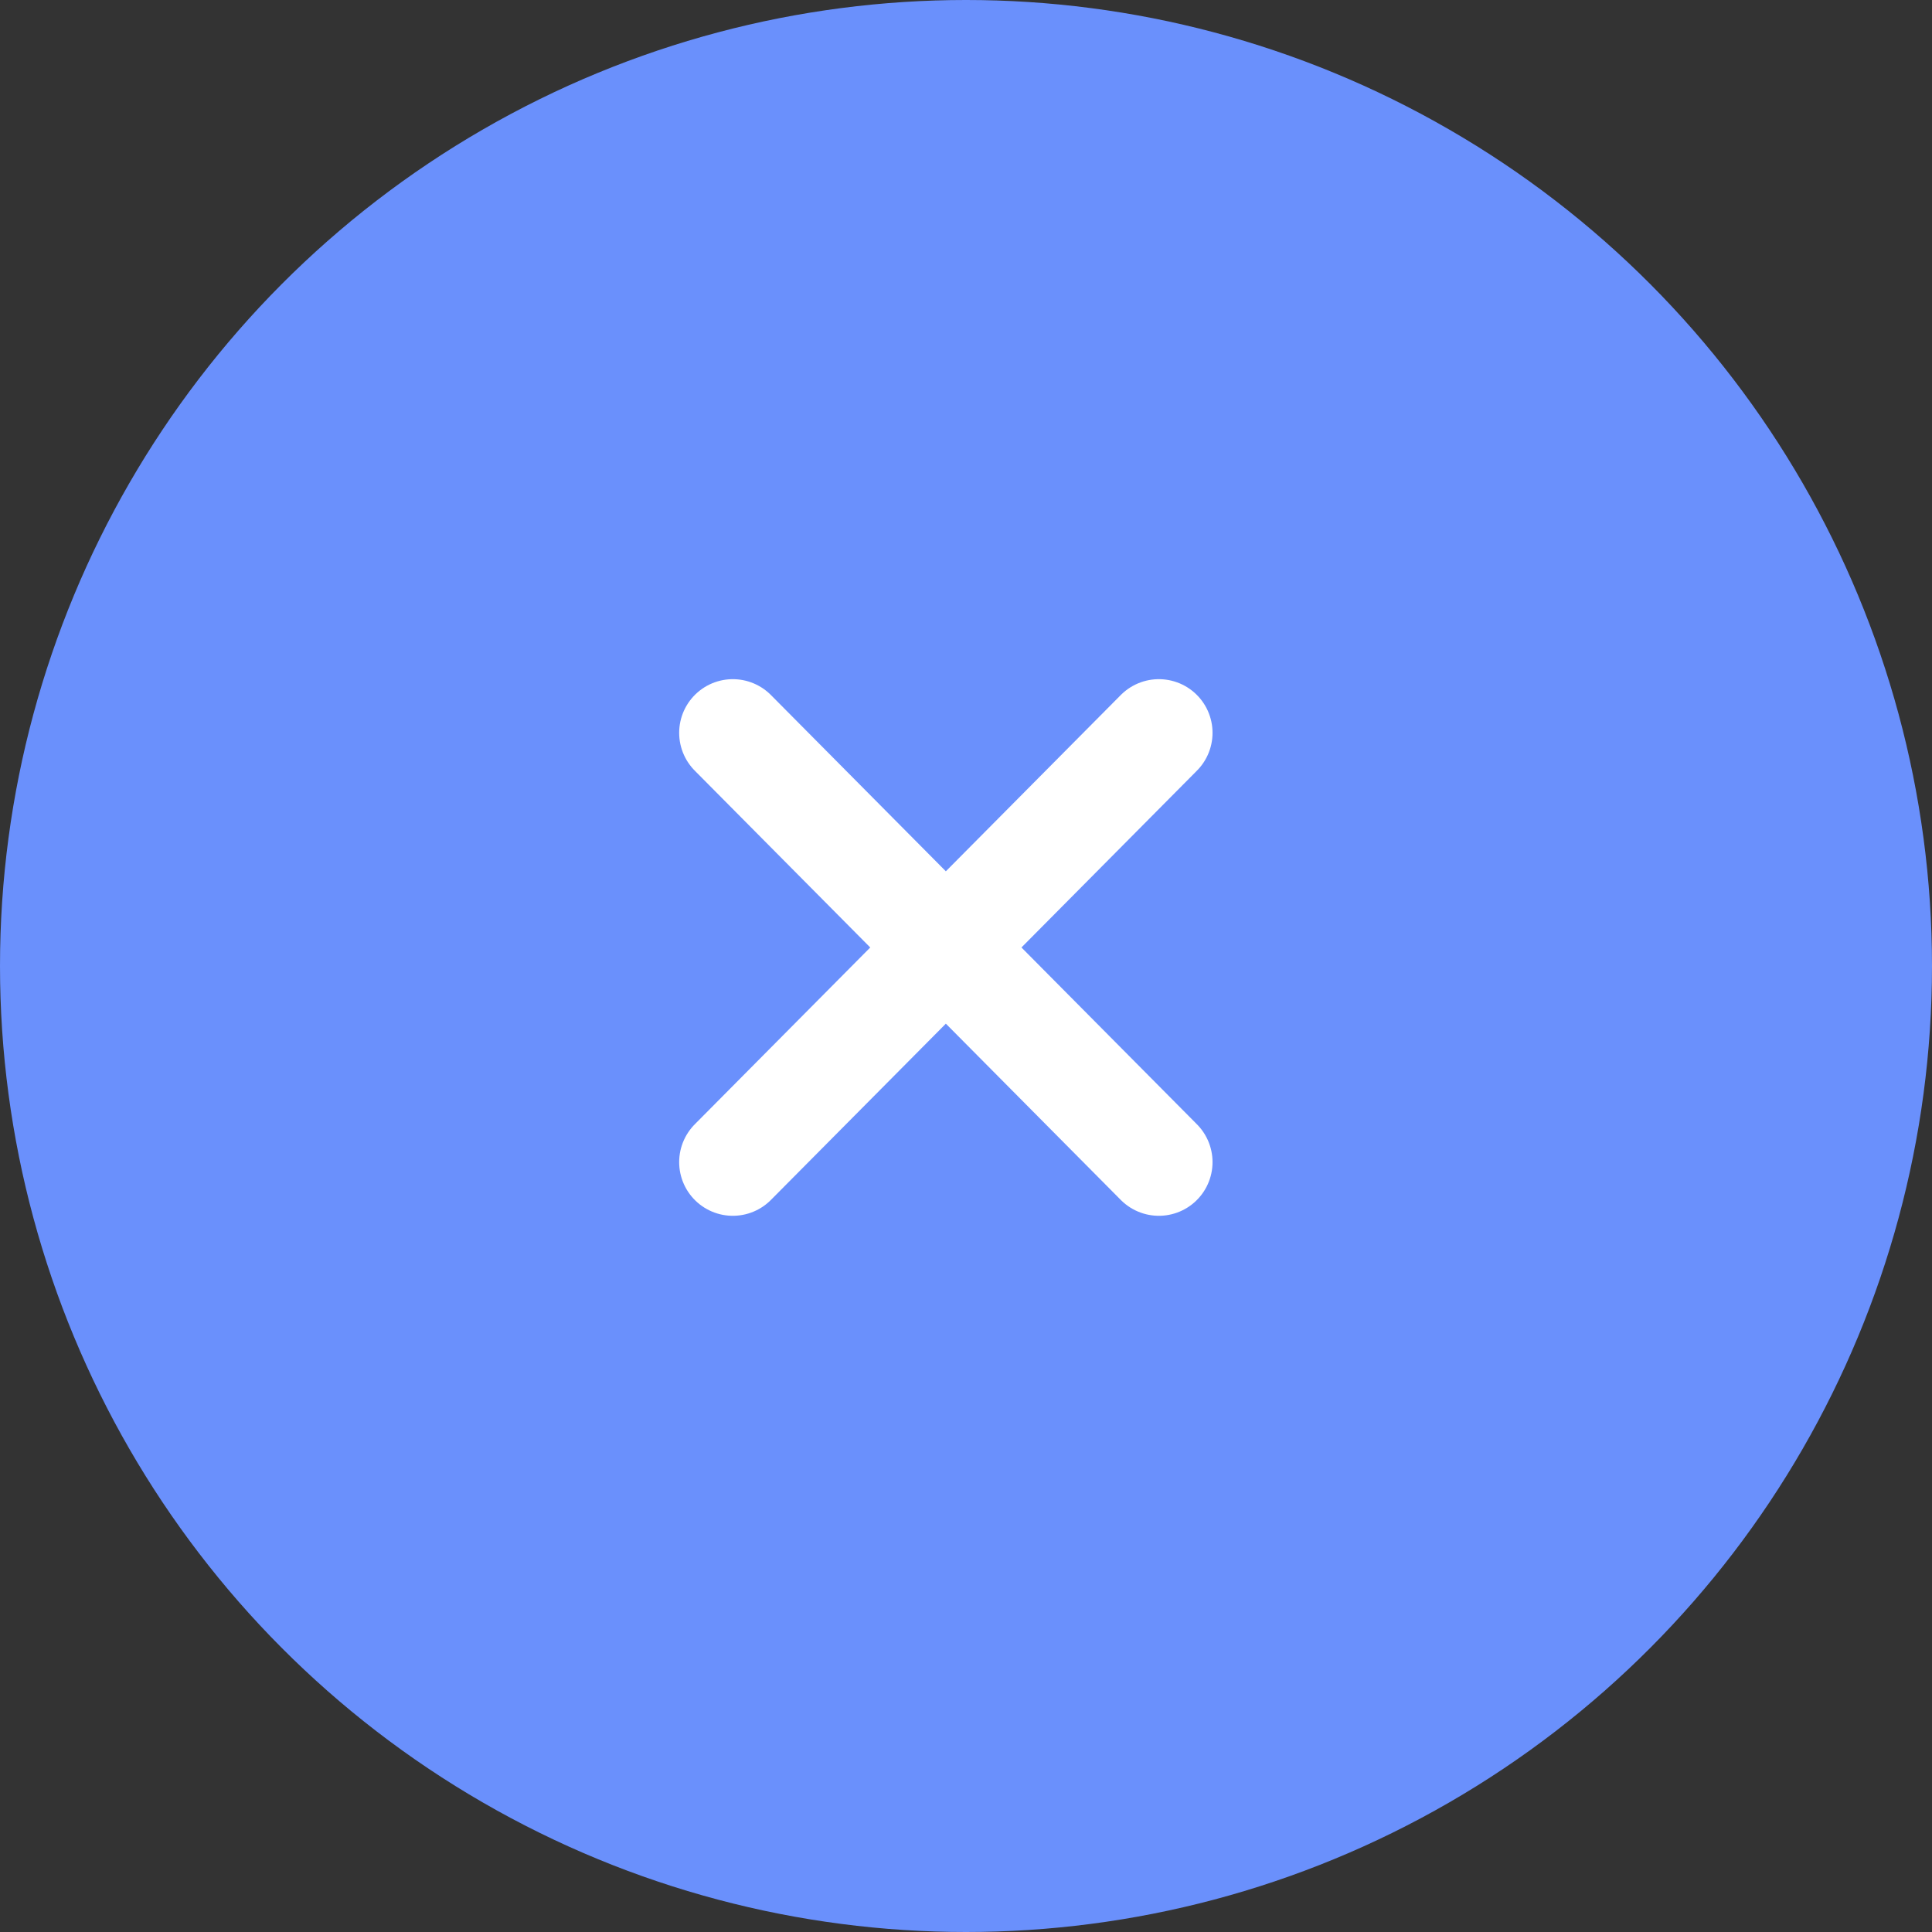 <?xml version="1.0" encoding="UTF-8"?> <svg xmlns="http://www.w3.org/2000/svg" width="29" height="29" viewBox="0 0 29 29" fill="none"><rect x="0" y="0" width="29" height="29" fill="#333333" stroke="none"/> <circle cx="14.5" cy="14.5" r="14.5" fill="#6A90FC"></circle> <path d="M17.395 17.444L11 11M17.395 11L11 17.444" stroke="white" stroke-width="1.611" stroke-linecap="round" stroke-linejoin="round"></path> </svg> 